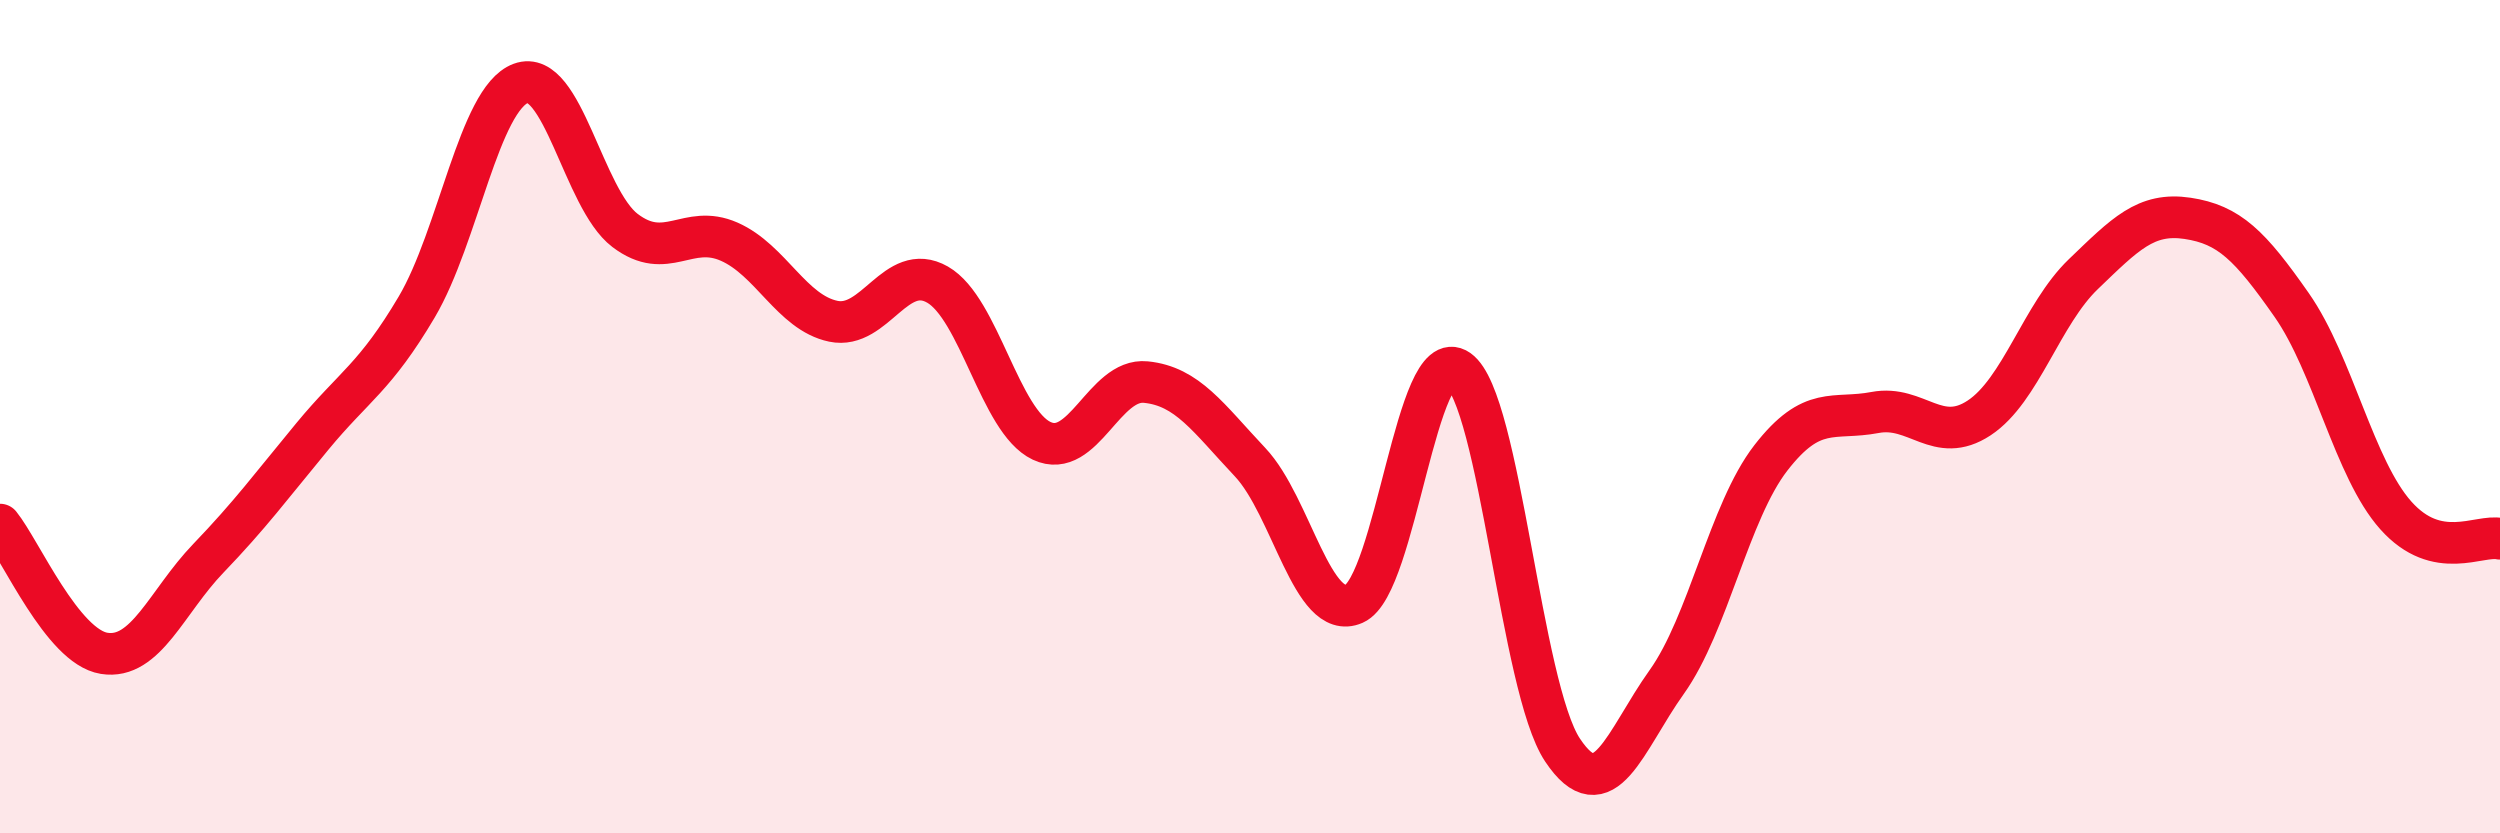 
    <svg width="60" height="20" viewBox="0 0 60 20" xmlns="http://www.w3.org/2000/svg">
      <path
        d="M 0,12.59 C 0.5,13.21 1.5,15.52 2.5,15.68 C 3.5,15.84 4,14.44 5,13.4 C 6,12.36 6.5,11.68 7.5,10.47 C 8.5,9.26 9,9.06 10,7.37 C 11,5.68 11.5,2.37 12.5,2 C 13.5,1.63 14,4.77 15,5.53 C 16,6.29 16.5,5.36 17.5,5.8 C 18.5,6.24 19,7.5 20,7.71 C 21,7.92 21.5,6.26 22.5,6.83 C 23.5,7.4 24,10.11 25,10.58 C 26,11.05 26.5,9.07 27.5,9.17 C 28.5,9.27 29,10.03 30,11.09 C 31,12.15 31.5,14.93 32.5,14.49 C 33.5,14.05 34,8.18 35,8.88 C 36,9.58 36.5,16.5 37.5,18 C 38.5,19.5 39,17.77 40,16.37 C 41,14.97 41.5,12.28 42.5,10.99 C 43.5,9.7 44,10.09 45,9.9 C 46,9.71 46.5,10.69 47.5,10.03 C 48.5,9.37 49,7.54 50,6.58 C 51,5.62 51.5,5.09 52.5,5.24 C 53.5,5.39 54,5.89 55,7.32 C 56,8.75 56.5,11.25 57.5,12.37 C 58.5,13.49 59.5,12.82 60,12.93L60 20L0 20Z"
        fill="#EB0A25"
        opacity="0.1"
        stroke-linecap="round"
        stroke-linejoin="round"
      />
      <path
        d="M 0,12.59 C 0.5,13.21 1.5,15.52 2.5,15.68 C 3.5,15.84 4,14.44 5,13.4 C 6,12.36 6.5,11.68 7.5,10.47 C 8.5,9.26 9,9.06 10,7.37 C 11,5.68 11.5,2.37 12.5,2 C 13.5,1.63 14,4.77 15,5.53 C 16,6.29 16.5,5.36 17.5,5.8 C 18.5,6.24 19,7.5 20,7.71 C 21,7.92 21.5,6.26 22.5,6.83 C 23.5,7.4 24,10.11 25,10.58 C 26,11.05 26.5,9.07 27.5,9.17 C 28.5,9.27 29,10.03 30,11.09 C 31,12.15 31.5,14.93 32.5,14.49 C 33.5,14.05 34,8.18 35,8.88 C 36,9.58 36.5,16.5 37.5,18 C 38.5,19.5 39,17.77 40,16.37 C 41,14.97 41.5,12.28 42.5,10.99 C 43.5,9.7 44,10.09 45,9.9 C 46,9.71 46.5,10.69 47.5,10.03 C 48.5,9.37 49,7.54 50,6.58 C 51,5.62 51.5,5.09 52.5,5.24 C 53.5,5.39 54,5.89 55,7.32 C 56,8.75 56.5,11.25 57.5,12.37 C 58.5,13.49 59.5,12.82 60,12.93"
        stroke="#EB0A25"
        stroke-width="1"
        fill="none"
        stroke-linecap="round"
        stroke-linejoin="round"
      />
    </svg>
  